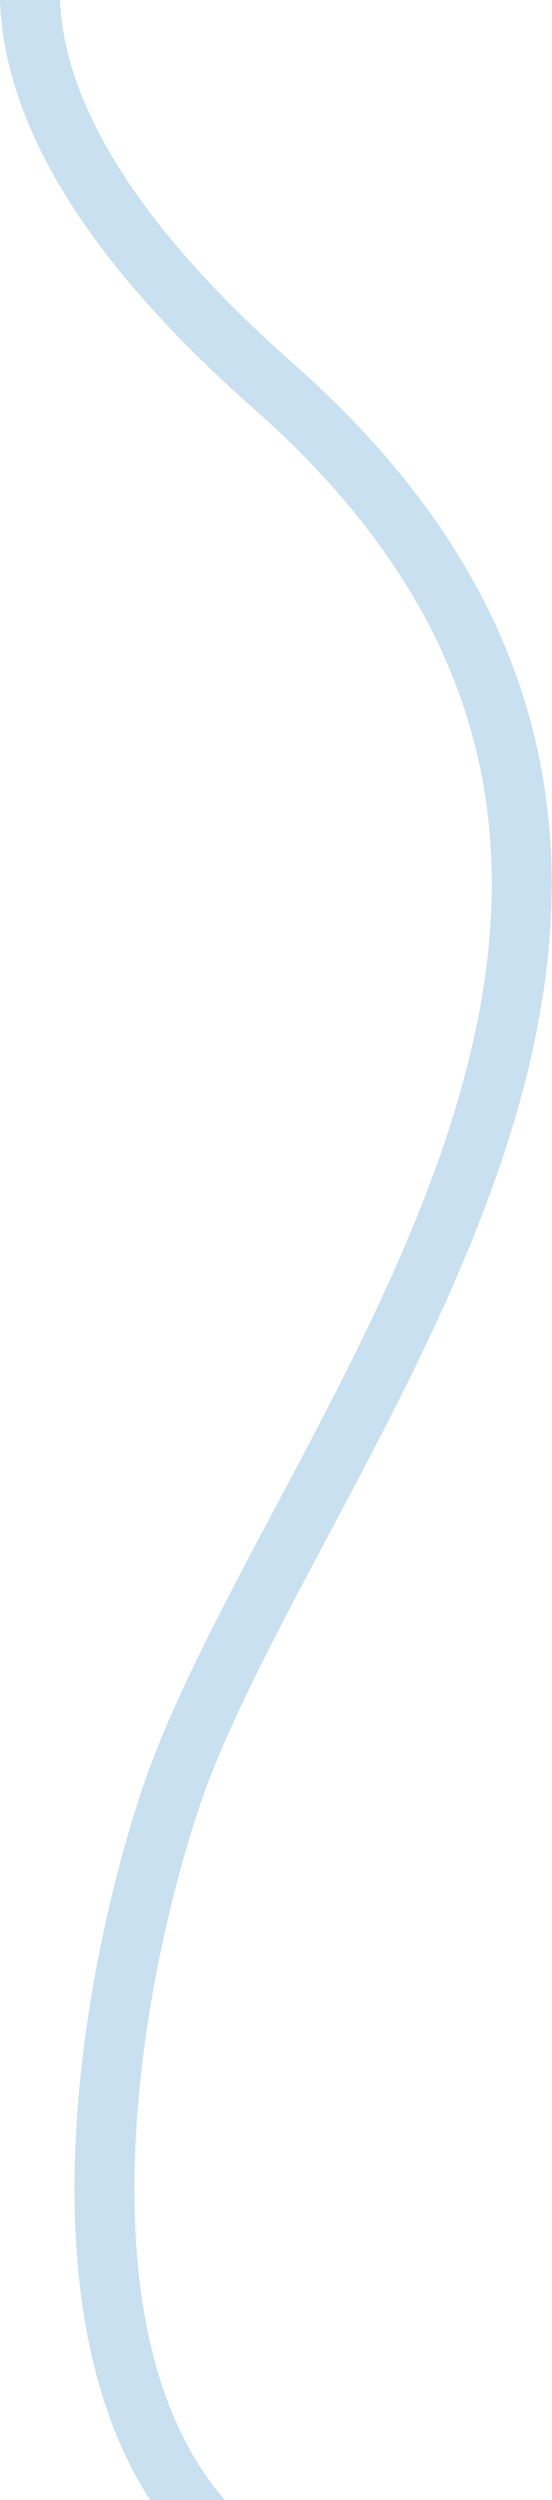<svg xmlns="http://www.w3.org/2000/svg" width="129" height="584" viewBox="0 0 129 584" fill="none"><path fill-rule="evenodd" clip-rule="evenodd" d="M14.013 0L0.001 0C0.185 5.457 1.018 11.119 2.575 16.981C8.839 40.564 26.631 66.615 59.236 95.399C90.387 122.9 106.054 150.856 112 178.423C117.968 206.09 114.292 234.052 105.573 261.741C96.838 289.481 83.178 316.542 69.527 342.378C67.764 345.717 65.997 349.04 64.239 352.345L64.222 352.378L64.217 352.388C52.524 374.38 41.268 395.552 34.288 414.782L34.273 414.826L34.257 414.869C25.819 439.114 16.853 477.66 17.432 514.792C17.815 539.389 22.432 564.396 35.059 584H52.533C37.804 567.039 31.858 542.061 31.43 514.574C30.884 479.536 39.407 442.682 47.464 419.515C54.08 401.301 64.796 381.136 76.541 359.033L76.543 359.031C78.31 355.704 80.102 352.333 81.906 348.918C95.564 323.068 109.773 295.016 118.927 265.946C128.097 236.824 132.331 206.278 125.685 175.471C119.018 144.564 101.549 114.079 68.501 84.904C36.906 57.012 21.368 33.198 16.106 13.386C14.874 8.749 14.194 4.29 14.013 0Z" fill="#C8E0EF"></path></svg>